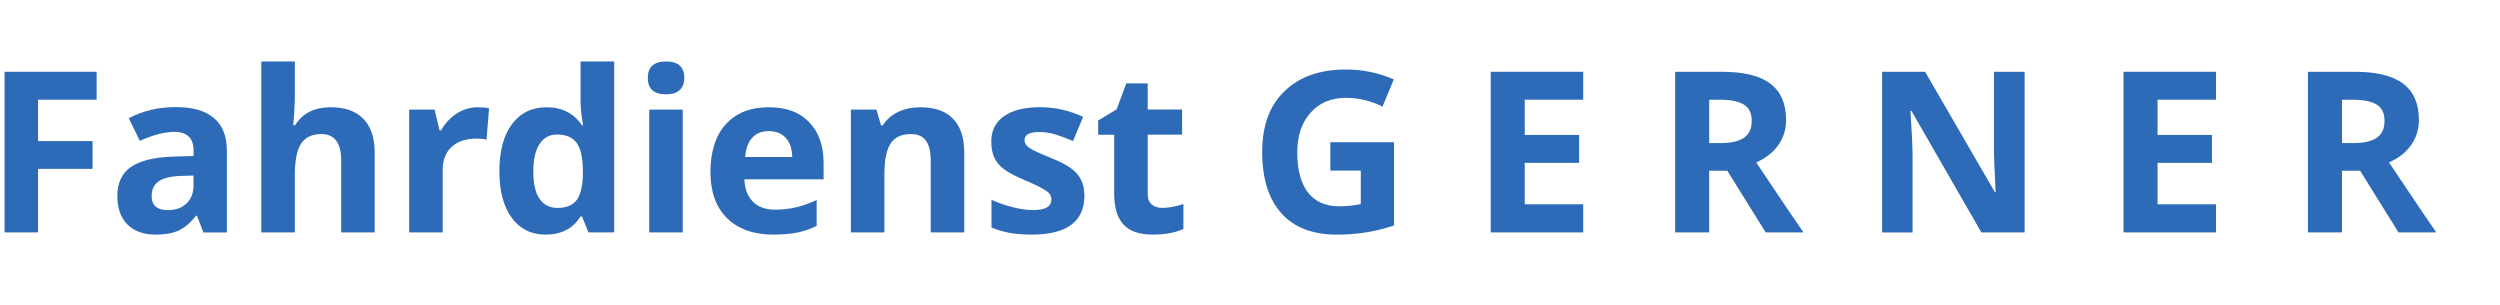 <?xml version="1.0" encoding="UTF-8"?>
<svg id="Ebene_1" data-name="Ebene 1" xmlns="http://www.w3.org/2000/svg" viewBox="0 0 800 97.67">
  <defs>
    <style>
      .cls-1 {
        fill: #2d6bb8;
      }
    </style>
  </defs>
  <path class="cls-1" d="M12.18,74.37H1.46V22.97h29.46v8.93H12.18v13.25h17.44v8.89H12.18v20.32Z"/>
  <path class="cls-1" d="M65.09,74.37l-2.07-5.34h-.28c-1.81,2.27-3.66,3.85-5.57,4.73-1.91.88-4.4,1.32-7.47,1.32-3.77,0-6.74-1.08-8.91-3.23-2.17-2.16-3.25-5.23-3.25-9.21s1.46-7.25,4.38-9.23c2.92-1.98,7.32-3.08,13.2-3.29l6.82-.21v-1.72c0-3.98-2.04-5.98-6.12-5.98-3.14,0-6.83.95-11.07,2.85l-3.55-7.24c4.52-2.37,9.54-3.55,15.05-3.55s9.32,1.15,12.13,3.45c2.81,2.3,4.22,5.79,4.22,10.48v26.19h-7.49ZM61.93,56.16l-4.15.14c-3.12.09-5.44.66-6.96,1.69-1.52,1.03-2.29,2.6-2.29,4.71,0,3.02,1.73,4.54,5.2,4.54,2.48,0,4.47-.71,5.96-2.14,1.49-1.43,2.23-3.33,2.23-5.7v-3.23Z"/>
  <path class="cls-1" d="M119.9,74.37h-10.72v-22.96c0-5.67-2.11-8.51-6.33-8.51-3,0-5.17,1.02-6.5,3.06s-2,5.34-2,9.91v18.49h-10.72V19.67h10.72v11.14c0,.87-.08,2.91-.25,6.12l-.25,3.16h.56c2.39-3.84,6.19-5.77,11.39-5.77,4.62,0,8.12,1.24,10.51,3.73,2.39,2.48,3.59,6.05,3.59,10.69v25.63Z"/>
  <path class="cls-1" d="M152.88,34.33c1.45,0,2.66.11,3.62.32l-.81,10.05c-.87-.23-1.92-.35-3.16-.35-3.42,0-6.09.88-8,2.64-1.91,1.76-2.87,4.22-2.87,7.38v20h-10.72v-39.3h8.12l1.58,6.61h.53c1.22-2.2,2.87-3.98,4.94-5.33,2.07-1.35,4.33-2.02,6.77-2.02Z"/>
  <path class="cls-1" d="M174.64,75.08c-4.62,0-8.24-1.79-10.88-5.38s-3.96-8.55-3.96-14.91,1.34-11.47,4.03-15.06c2.68-3.6,6.38-5.4,11.09-5.4,4.94,0,8.72,1.92,11.32,5.77h.35c-.54-2.93-.81-5.54-.81-7.84v-12.59h10.76v54.7h-8.23l-2.07-5.1h-.46c-2.44,3.87-6.15,5.8-11.14,5.8ZM178.4,66.53c2.74,0,4.75-.8,6.03-2.39,1.28-1.59,1.97-4.3,2.09-8.12v-1.16c0-4.22-.65-7.24-1.95-9.07s-3.42-2.74-6.35-2.74c-2.39,0-4.25,1.01-5.57,3.04-1.32,2.03-1.99,4.97-1.99,8.84s.67,6.77,2,8.7,3.25,2.9,5.73,2.9Z"/>
  <path class="cls-1" d="M207.3,24.91c0-3.49,1.95-5.24,5.84-5.24s5.84,1.75,5.84,5.24c0,1.66-.49,2.96-1.46,3.88-.97.93-2.43,1.39-4.38,1.39-3.89,0-5.84-1.76-5.84-5.27ZM218.48,74.37h-10.72v-39.3h10.72v39.3Z"/>
  <path class="cls-1" d="M247.52,75.08c-6.33,0-11.27-1.75-14.84-5.24-3.56-3.49-5.34-8.44-5.34-14.84s1.65-11.68,4.94-15.28c3.29-3.6,7.85-5.4,13.66-5.4s9.88,1.58,12.97,4.75,4.64,7.54,4.64,13.11v5.2h-25.35c.12,3.05,1.02,5.43,2.71,7.14,1.69,1.71,4.05,2.57,7.1,2.57,2.37,0,4.61-.25,6.71-.74s4.31-1.28,6.61-2.36v8.3c-1.88.94-3.88,1.63-6.01,2.09-2.13.46-4.73.69-7.8.69ZM246.01,41.96c-2.27,0-4.06.72-5.34,2.16-1.29,1.44-2.03,3.49-2.21,6.13h15.05c-.05-2.65-.74-4.69-2.07-6.13s-3.14-2.16-5.41-2.16Z"/>
  <path class="cls-1" d="M308.55,74.37h-10.72v-22.96c0-2.84-.5-4.96-1.51-6.38-1.01-1.42-2.61-2.13-4.82-2.13-3,0-5.17,1-6.5,3.01s-2,5.33-2,9.97v18.49h-10.72v-39.3h8.19l1.44,5.03h.6c1.2-1.9,2.84-3.33,4.94-4.31,2.1-.97,4.48-1.46,7.15-1.46,4.57,0,8.04,1.24,10.41,3.71,2.37,2.47,3.55,6.04,3.55,10.71v25.63Z"/>
  <path class="cls-1" d="M347.01,62.7c0,4.03-1.4,7.1-4.2,9.21-2.8,2.11-6.99,3.16-12.57,3.16-2.86,0-5.3-.19-7.31-.58-2.02-.39-3.9-.95-5.66-1.71v-8.86c1.99.94,4.24,1.72,6.73,2.36s4.69.95,6.59.95c3.89,0,5.84-1.12,5.84-3.38,0-.84-.26-1.53-.77-2.06-.52-.53-1.41-1.12-2.67-1.79s-2.95-1.45-5.06-2.34c-3.02-1.27-5.24-2.44-6.66-3.52-1.42-1.08-2.45-2.31-3.09-3.71-.65-1.39-.97-3.11-.97-5.15,0-3.49,1.35-6.19,4.06-8.1,2.71-1.91,6.54-2.87,11.51-2.87s9.34,1.03,13.82,3.09l-3.23,7.73c-1.97-.84-3.81-1.53-5.52-2.07-1.71-.54-3.46-.81-5.24-.81-3.16,0-4.75.86-4.75,2.57,0,.96.51,1.79,1.53,2.5s3.25,1.75,6.7,3.13c3.07,1.24,5.32,2.4,6.75,3.48,1.43,1.08,2.48,2.32,3.16,3.73.68,1.41,1.02,3.08,1.02,5.03Z"/>
  <path class="cls-1" d="M371.94,66.53c1.88,0,4.12-.41,6.75-1.23v7.98c-2.67,1.2-5.95,1.79-9.84,1.79-4.29,0-7.41-1.08-9.37-3.25-1.96-2.17-2.94-5.42-2.94-9.76v-18.95h-5.13v-4.54l5.91-3.59,3.09-8.3h6.86v8.37h11v8.05h-11v18.95c0,1.52.43,2.65,1.28,3.38.86.73,1.99,1.09,3.39,1.09Z"/>
  <path class="cls-1" d="M425.69,45.51h20.39v26.65c-3.3,1.08-6.42,1.83-9.33,2.27s-5.9.65-8.95.65c-7.76,0-13.68-2.28-17.77-6.84-4.09-4.56-6.13-11.1-6.13-19.63s2.37-14.77,7.12-19.41,11.33-6.96,19.74-6.96c5.27,0,10.36,1.05,15.26,3.16l-3.62,8.72c-3.75-1.88-7.65-2.81-11.71-2.81-4.71,0-8.48,1.58-11.32,4.75s-4.25,7.42-4.25,12.76,1.14,9.84,3.43,12.78c2.29,2.94,5.61,4.41,9.97,4.41,2.27,0,4.58-.23,6.93-.7v-10.72h-9.74v-9.07Z"/>
  <path class="cls-1" d="M506.62,74.37h-29.6V22.97h29.6v8.93h-18.7v11.29h17.4v8.93h-17.4v13.25h18.7v9Z"/>
  <path class="cls-1" d="M546.94,54.65v19.72h-10.9V22.97h14.98c6.98,0,12.15,1.27,15.5,3.81,3.35,2.54,5.03,6.4,5.03,11.58,0,3.02-.83,5.71-2.5,8.07s-4.02,4.2-7.07,5.54c7.73,11.55,12.77,19.02,15.12,22.39h-12.09l-12.27-19.72h-5.8ZM546.94,45.79h3.52c3.45,0,5.99-.57,7.63-1.72,1.64-1.15,2.46-2.95,2.46-5.41s-.84-4.17-2.51-5.2c-1.68-1.03-4.27-1.55-7.79-1.55h-3.3v13.89Z"/>
  <path class="cls-1" d="M647.88,74.37h-13.85l-22.36-38.88h-.32c.45,6.87.67,11.77.67,14.7v24.19h-9.74V22.97h13.75l22.32,38.5h.25c-.35-6.68-.53-11.4-.53-14.17v-24.33h9.81v51.4Z"/>
  <path class="cls-1" d="M709.12,74.37h-29.6V22.97h29.6v8.93h-18.7v11.29h17.4v8.93h-17.4v13.25h18.7v9Z"/>
  <path class="cls-1" d="M749.44,54.65v19.72h-10.9V22.97h14.98c6.98,0,12.15,1.27,15.5,3.81,3.35,2.54,5.03,6.4,5.03,11.58,0,3.02-.83,5.71-2.5,8.07s-4.02,4.2-7.07,5.54c7.73,11.55,12.77,19.02,15.12,22.39h-12.09l-12.27-19.72h-5.8ZM749.44,45.79h3.52c3.45,0,5.99-.57,7.63-1.72,1.64-1.15,2.46-2.95,2.46-5.41s-.84-4.17-2.51-5.2c-1.68-1.03-4.27-1.55-7.79-1.55h-3.3v13.89Z"/>
</svg>